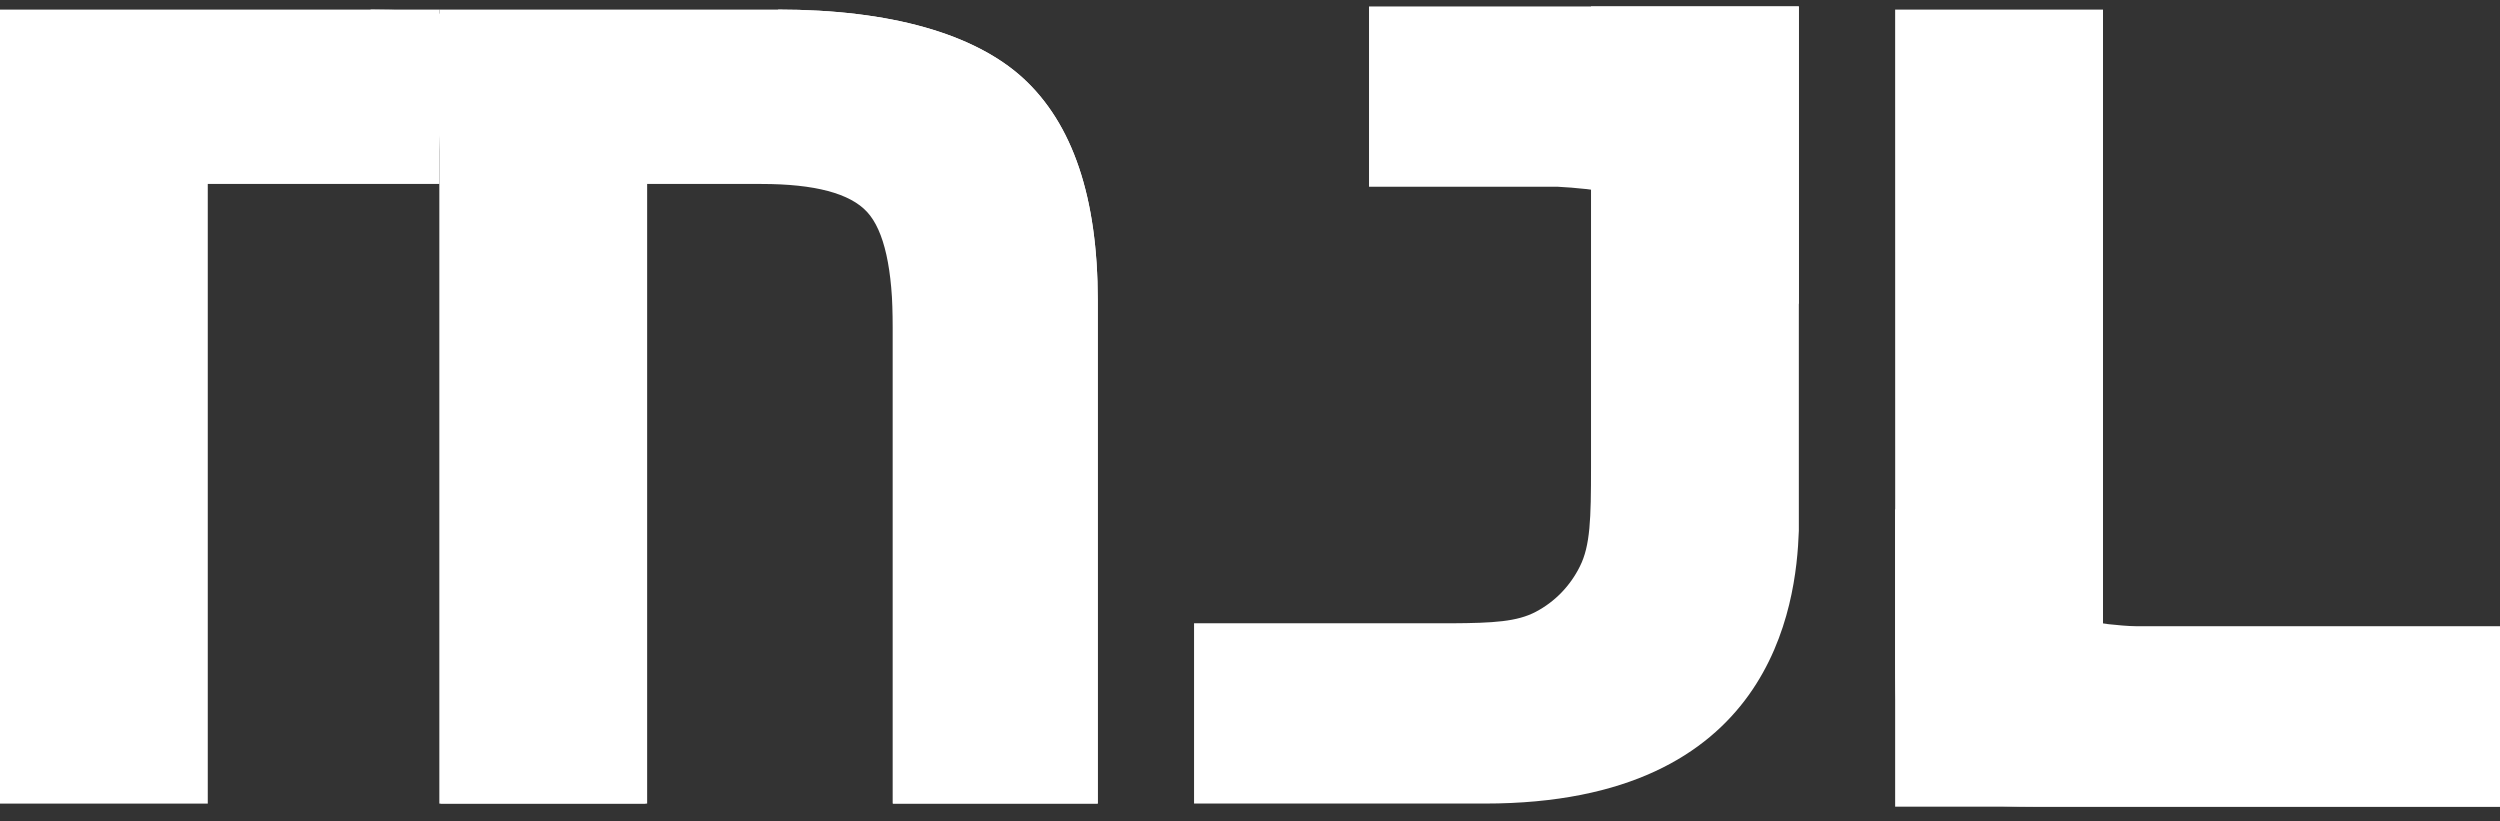 <svg width="140" height="46" viewBox="0 0 140 46" fill="none" xmlns="http://www.w3.org/2000/svg">
<rect x="0" y="0" width="140" height="46" fill="#333333" stroke="none"/>
<path d="M43.557 0.536C49.904 0.536 54.581 1.908 57.279 4.365C60.077 6.922 61.474 11.068 61.474 16.812V44.999H49.998V18.337C49.998 15.068 49.517 12.912 48.558 11.87C47.598 10.826 45.622 10.302 42.636 10.302H36.24V45H24.603V0.536H43.557Z" fill="white"/>
<path d="M0 0.536H24.603L24.604 10.302H18.119H11.635V45C9.807 45 3.535 45 0 45V0.536Z" fill="white"/>
<path d="M43.557 0.536C49.904 0.536 54.581 1.908 57.279 4.365C60.077 6.922 61.474 11.068 61.474 16.812V44.999H49.998L49.998 17.235C49.998 12.983 49.998 6.213 43.557 0.536Z" fill="white"/>
<path d="M20.737 0.536C27.083 0.536 29.256 1.908 31.952 4.365C34.75 6.922 36.149 11.068 36.149 16.812V44.999H24.67V10.079C24.673 5.582 24.143 3.205 20.737 0.536Z" fill="white"/>
<path d="M106.128 0.536H117.768V35.081H140V45.175H115.21C112.031 45.175 110.439 45.175 109.225 44.536C108.158 43.977 107.294 43.082 106.748 41.982C106.215 40.904 106.14 39.541 106.131 37.095V36.539C106.131 36.307 106.131 36.067 106.131 35.813L106.128 0.536Z" fill="white"/>
<path d="M106.128 45.175L140 45.175V35.081L119.626 35.081C115.651 34.87 110.55 33.816 106.128 28.496V45.175Z" fill="white"/>
<path d="M83.158 44.999C99.26 44.999 100.588 33.888 100.735 29.727V0.36H89.097V26.195C89.097 29.043 89.057 30.551 88.477 31.712C87.933 32.813 87.067 33.705 85.999 34.264C84.961 34.811 83.644 34.891 81.286 34.904H66.867V44.999" fill="white"/>
<path d="M100.735 0.362H76.665V10.458H87.236C91.212 10.666 96.314 11.718 100.735 17.04V0.362Z" fill="white"/>
</svg>
